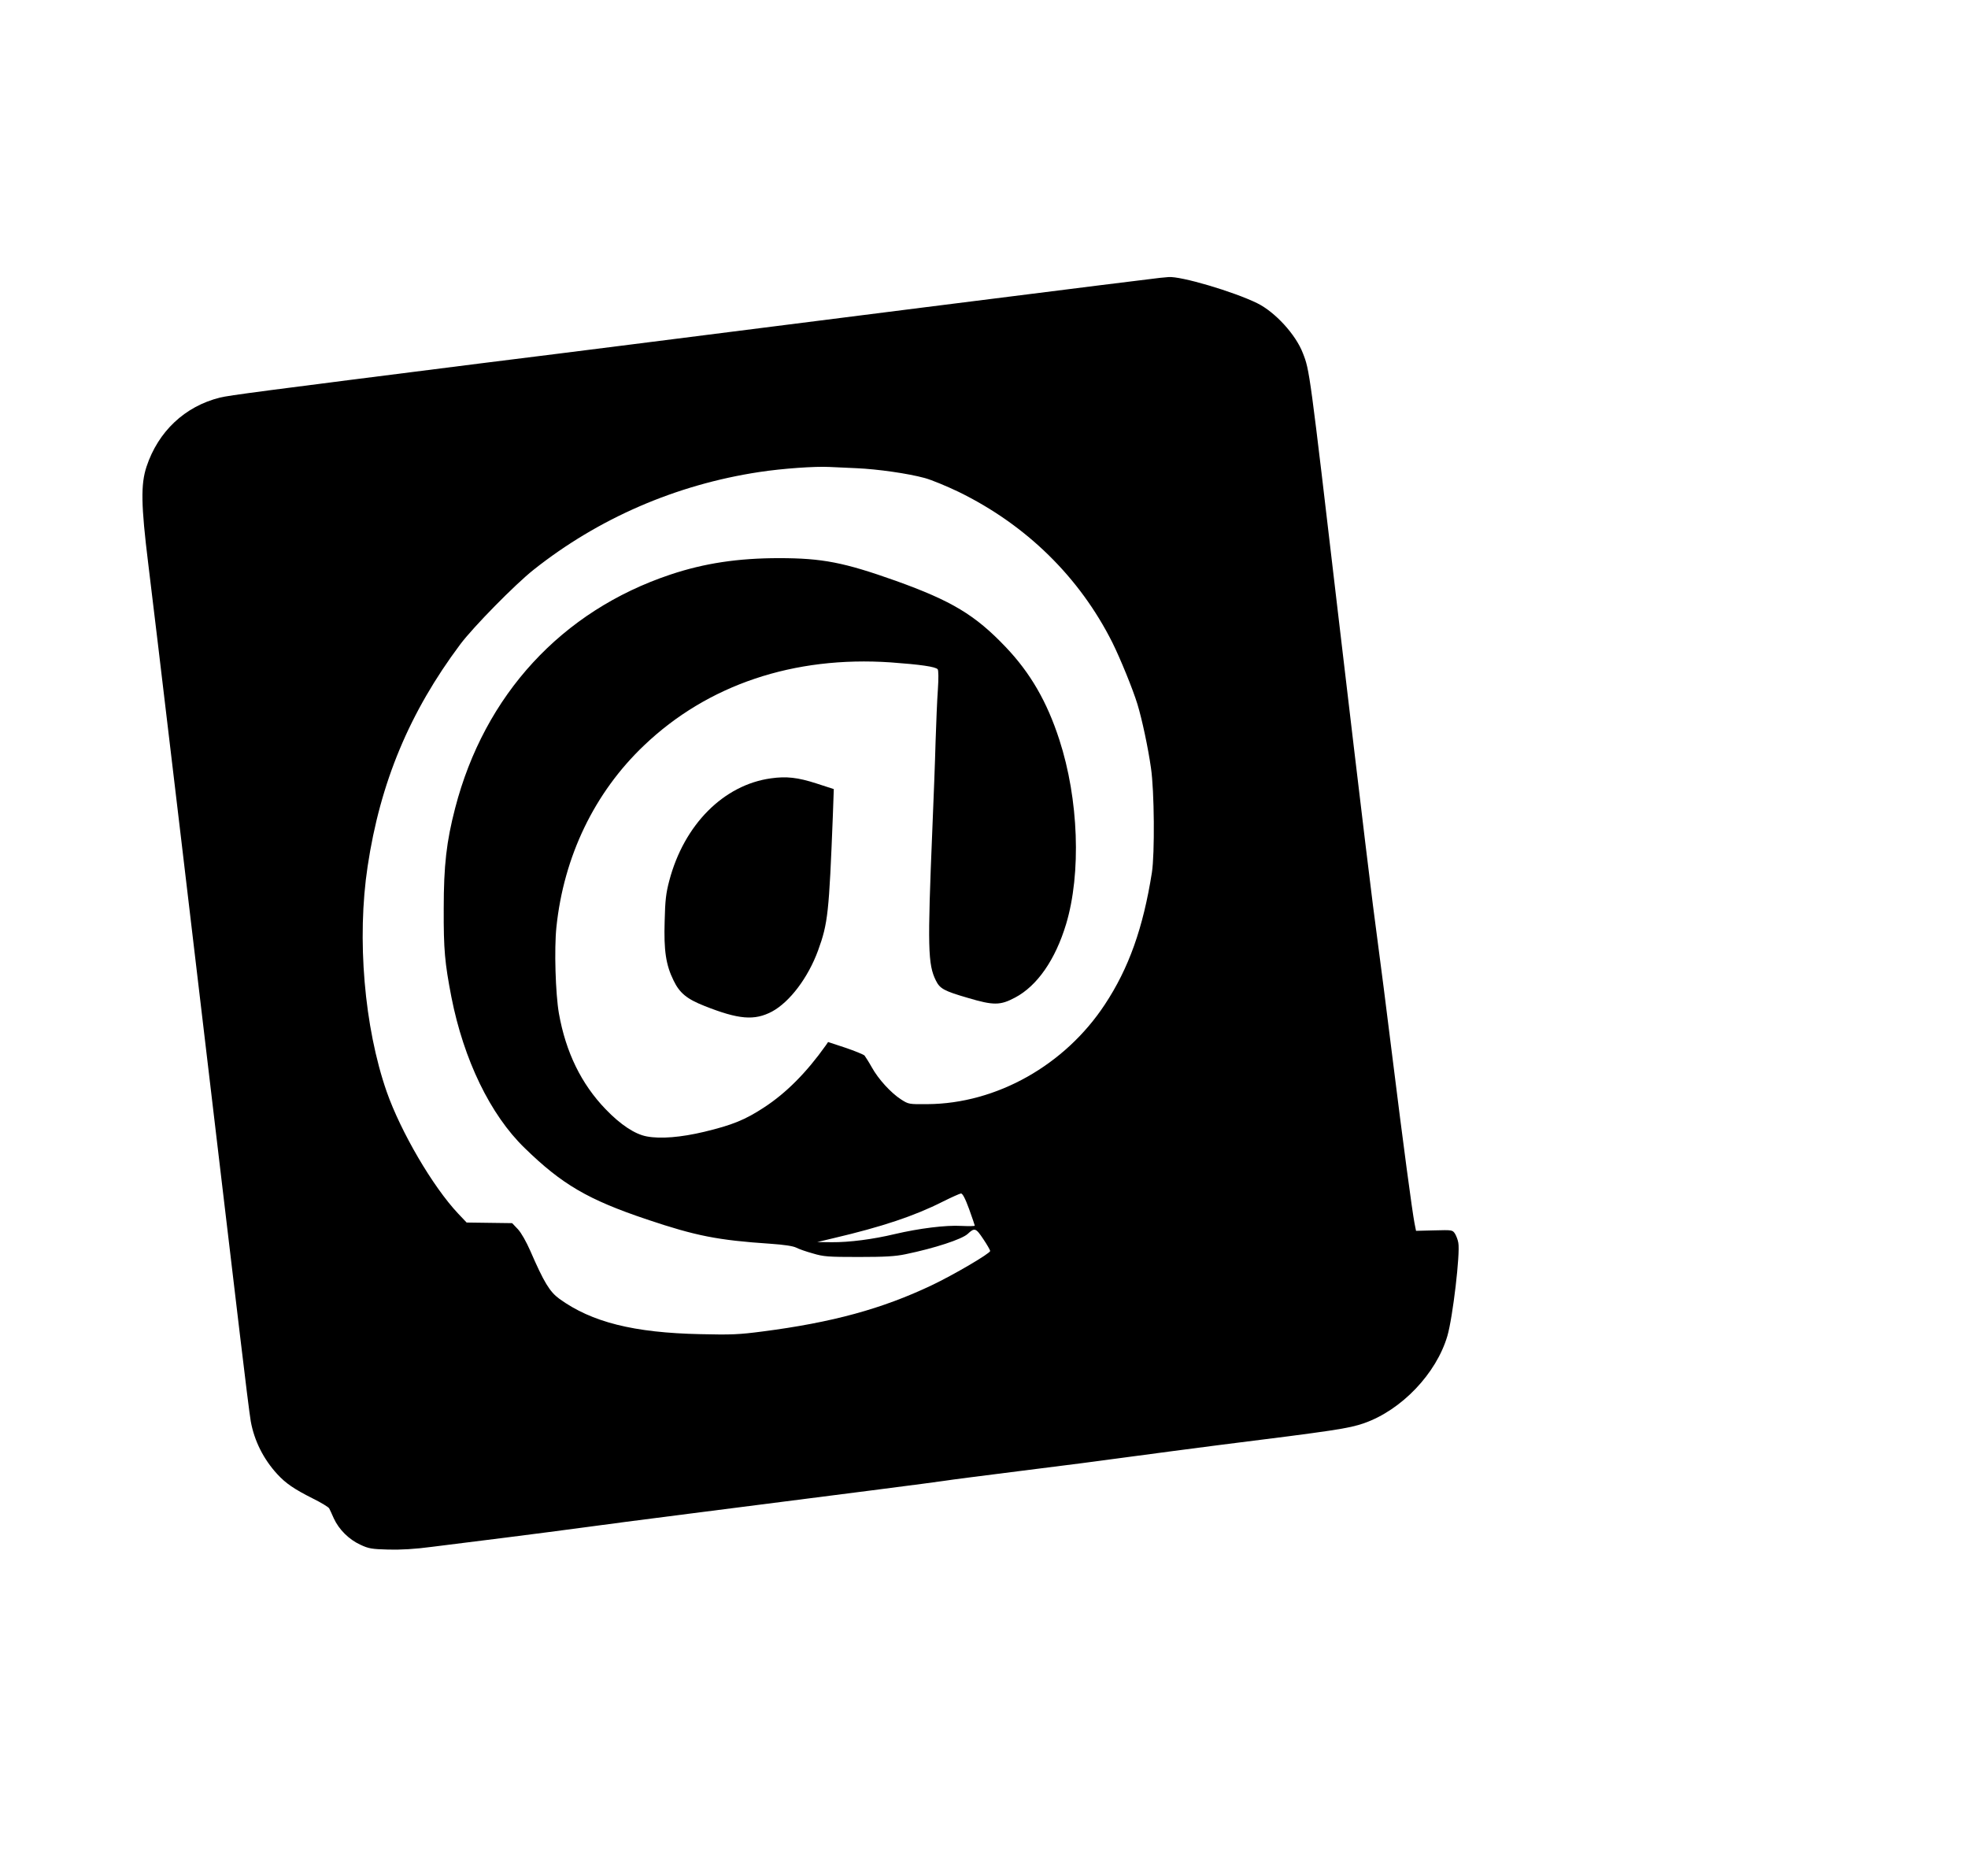 <?xml version="1.0" standalone="no"?>
<!DOCTYPE svg PUBLIC "-//W3C//DTD SVG 20010904//EN"
 "http://www.w3.org/TR/2001/REC-SVG-20010904/DTD/svg10.dtd">
<svg version="1.0" xmlns="http://www.w3.org/2000/svg"
 width="1280pt" height="1220pt" viewBox="0 0 1280 1220"
 preserveAspectRatio="xMidYMid meet">
<g transform="translate(0,1220) scale(0.1,-0.1)"
fill="#000000" stroke="none">
<path d="M7545 10393 c-38 -4 -497 -61 -1542 -193 -260 -33 -687 -87 -948
-120 -261 -33 -688 -87 -947 -120 -260 -33 -705 -89 -988 -124 -1422 -180
-1630 -207 -1690 -222 -228 -57 -401 -220 -477 -449 -38 -115 -36 -248 11
-630 34 -280 61 -501 216 -1807 55 -463 95 -800 260 -2195 33 -277 87 -731
120 -1010 33 -280 65 -535 71 -567 23 -127 83 -246 172 -343 56 -61 111 -98
230 -158 55 -27 104 -57 108 -65 4 -8 18 -37 30 -65 33 -72 98 -137 172 -171
55 -26 75 -29 183 -32 81 -2 173 3 285 18 90 11 306 38 479 60 173 22 398 51
500 65 102 14 412 55 690 90 1012 129 1598 204 1661 214 35 6 264 35 509 66
245 30 558 71 695 90 138 19 394 52 570 75 776 97 855 109 957 144 243 85 470
322 542 568 35 120 84 537 71 605 -3 20 -14 47 -22 60 -16 24 -19 24 -134 21
l-119 -3 -10 50 c-15 78 -73 510 -145 1090 -36 292 -79 627 -95 745 -30 216
-98 778 -256 2120 -187 1597 -186 1591 -230 1703 -46 121 -181 268 -297 325
-155 76 -498 177 -577 170 -8 -1 -33 -3 -55 -5z m-1975 -1238 c138 -6 335 -34
445 -64 44 -12 143 -53 220 -90 440 -215 786 -554 1000 -980 52 -105 133 -303
163 -401 30 -99 69 -281 88 -415 22 -148 25 -557 6 -680 -57 -360 -150 -622
-306 -858 -260 -395 -705 -645 -1153 -648 -122 -1 -123 -1 -173 31 -65 42
-147 131 -190 209 -19 34 -41 68 -47 76 -7 7 -63 30 -125 51 l-112 37 -15 -22
c-125 -176 -258 -310 -401 -403 -123 -81 -207 -115 -390 -159 -151 -36 -284
-47 -373 -30 -77 14 -171 76 -268 177 -158 164 -259 370 -304 624 -22 128 -31
417 -16 561 48 460 248 875 570 1181 414 395 975 583 1605 540 193 -14 291
-28 305 -45 5 -8 6 -59 1 -132 -5 -66 -11 -219 -15 -340 -3 -121 -13 -377 -21
-569 -32 -769 -29 -879 23 -983 26 -53 53 -68 208 -113 168 -50 211 -49 307 2
144 76 262 246 332 478 99 330 82 812 -44 1199 -80 247 -188 434 -349 603
-199 209 -351 300 -716 431 -335 119 -476 147 -758 147 -266 0 -486 -33 -707
-107 -706 -236 -1209 -782 -1400 -1520 -56 -216 -74 -370 -74 -653 -1 -268 7
-352 50 -575 80 -407 253 -765 476 -981 243 -237 412 -336 796 -465 318 -107
460 -135 803 -158 88 -6 147 -15 167 -25 17 -9 65 -26 109 -38 70 -21 99 -23
298 -23 171 0 239 4 305 18 189 39 366 97 404 132 45 42 53 39 101 -33 25 -37
45 -72 45 -78 0 -16 -237 -155 -380 -223 -322 -153 -646 -242 -1104 -301 -146
-19 -200 -22 -400 -17 -434 9 -708 78 -918 230 -63 46 -100 107 -189 312 -26
59 -58 116 -80 140 l-38 40 -148 2 -148 2 -55 58 c-165 175 -373 531 -465 793
-146 419 -195 996 -124 1465 82 547 273 1004 603 1445 84 112 355 388 476 484
422 335 927 554 1468 636 150 23 363 38 457 33 33 -1 112 -5 175 -8z m733
-4818 c20 -56 37 -105 37 -108 0 -4 -39 -4 -87 -2 -101 6 -275 -16 -433 -53
-142 -34 -296 -54 -410 -53 l-95 1 105 25 c316 74 528 145 710 237 58 29 112
53 120 54 10 1 27 -30 53 -101z"/>
<path d="M5015 7138 c-308 -42 -566 -301 -662 -666 -21 -79 -27 -127 -30 -263
-6 -191 8 -285 58 -386 39 -81 86 -120 200 -165 224 -89 326 -97 440 -37 115
62 235 220 300 398 64 176 71 243 96 878 l6 171 -114 37 c-121 39 -194 47
-294 33z"/>
</g>
</svg>
